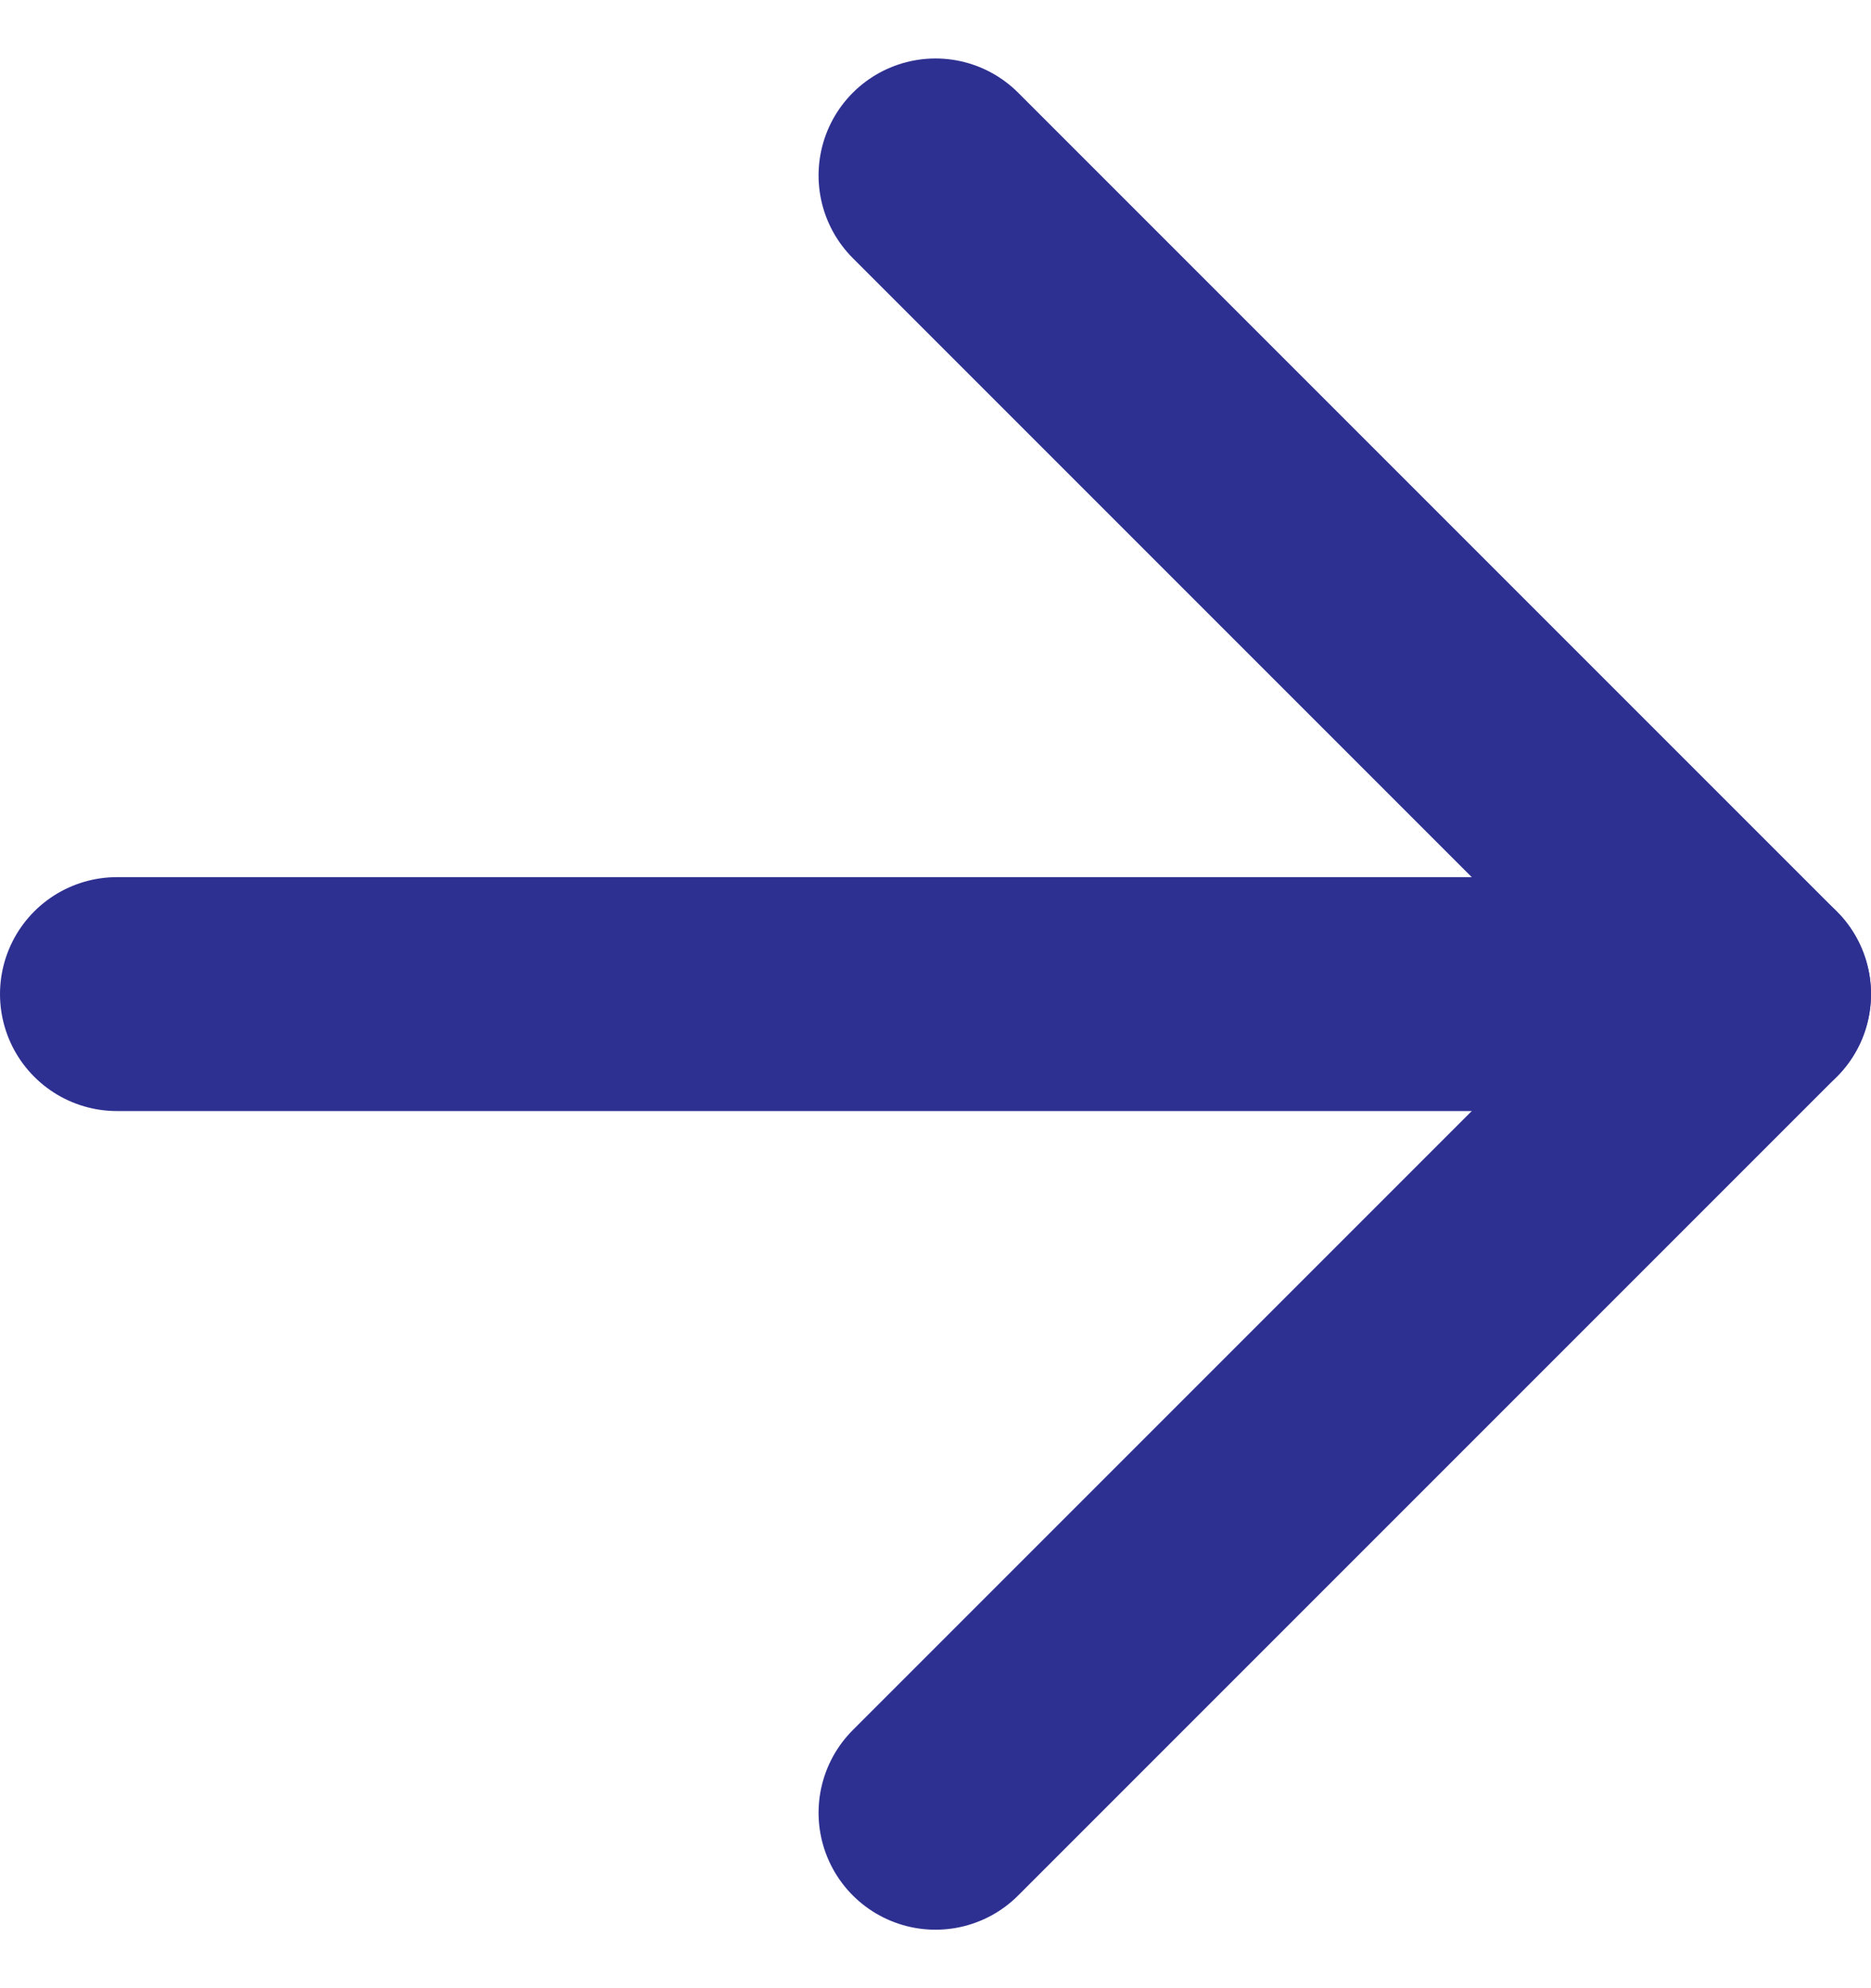<svg width="16" height="17" viewBox="0 0 16 17" fill="none" xmlns="http://www.w3.org/2000/svg">
<path d="M1 8.5H15" stroke="#2E3091" stroke-width="2" stroke-linecap="round" stroke-linejoin="round"/>
<path d="M8 1.5L15 8.5L8 15.5" stroke="#2E3091" stroke-width="2" stroke-linecap="round" stroke-linejoin="round"/>
</svg>
